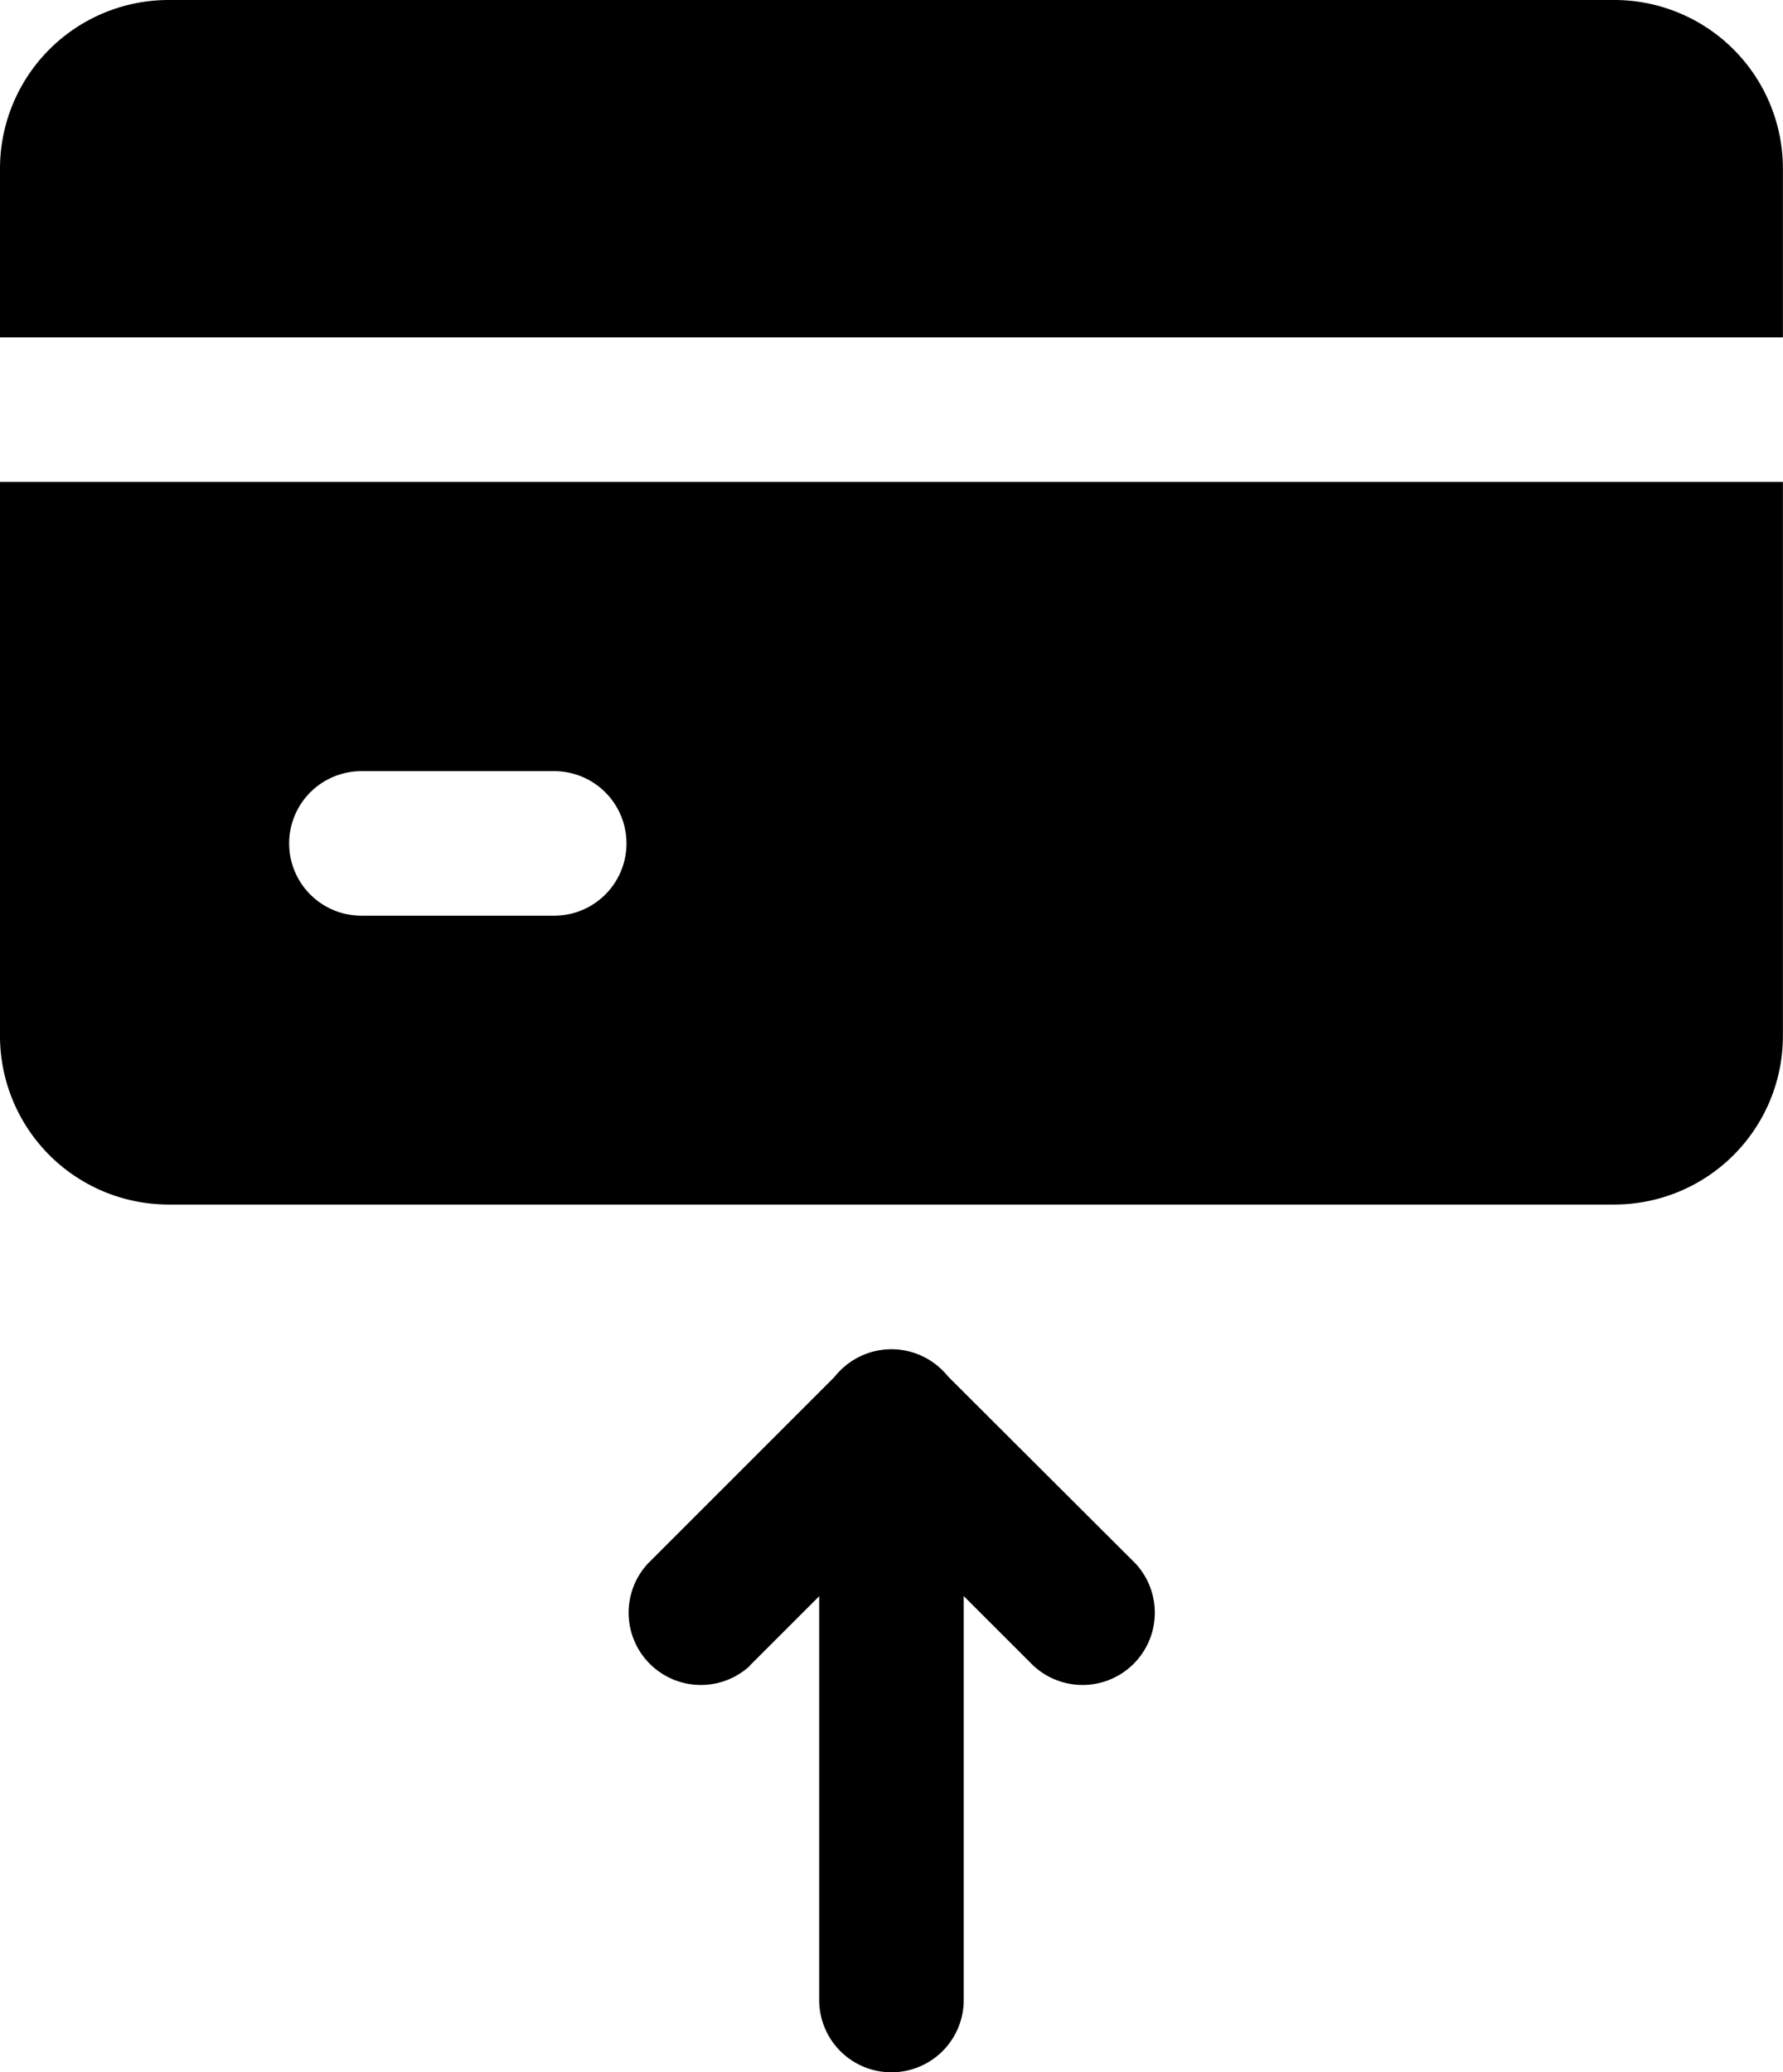 <svg xmlns="http://www.w3.org/2000/svg" width="20.651" height="24" viewBox="0 0 20.651 24">
  <g id="icons8-deposit_1_" data-name="icons8-deposit (1)" transform="translate(-2.75 -1.25)">
    <path id="Path_8515" data-name="Path 8515" d="M12.924,22.785v-6.7a.837.837,0,0,0-1.674,0v6.7a.837.837,0,0,0,1.674,0Z" transform="translate(0.988 1.628)" fill-rule="evenodd"/>
    <path id="Path_8516" data-name="Path 8516" d="M10.679,18.911l1.641-1.64,1.641,1.64a.837.837,0,0,0,1.183-1.183L12.911,15.5a.836.836,0,0,0-1.183,0L9.5,17.728a.837.837,0,0,0,1.183,1.183Z" transform="translate(0.756 1.628)" fill-rule="evenodd"/>
    <path id="Path_8517" data-name="Path 8517" d="M23.4,6.831H2.75V13.25A1.953,1.953,0,0,0,4.7,15.2H21.448A1.953,1.953,0,0,0,23.4,13.25ZM6.936,11.855H9.169a.837.837,0,1,0,0-1.674H6.936a.837.837,0,1,0,0,1.674ZM2.75,5.157H23.4V3.2A1.953,1.953,0,0,0,21.448,1.25H4.7A1.953,1.953,0,0,0,2.75,3.2Z" transform="translate(0)" fill-rule="evenodd"/>
  </g>
</svg>
